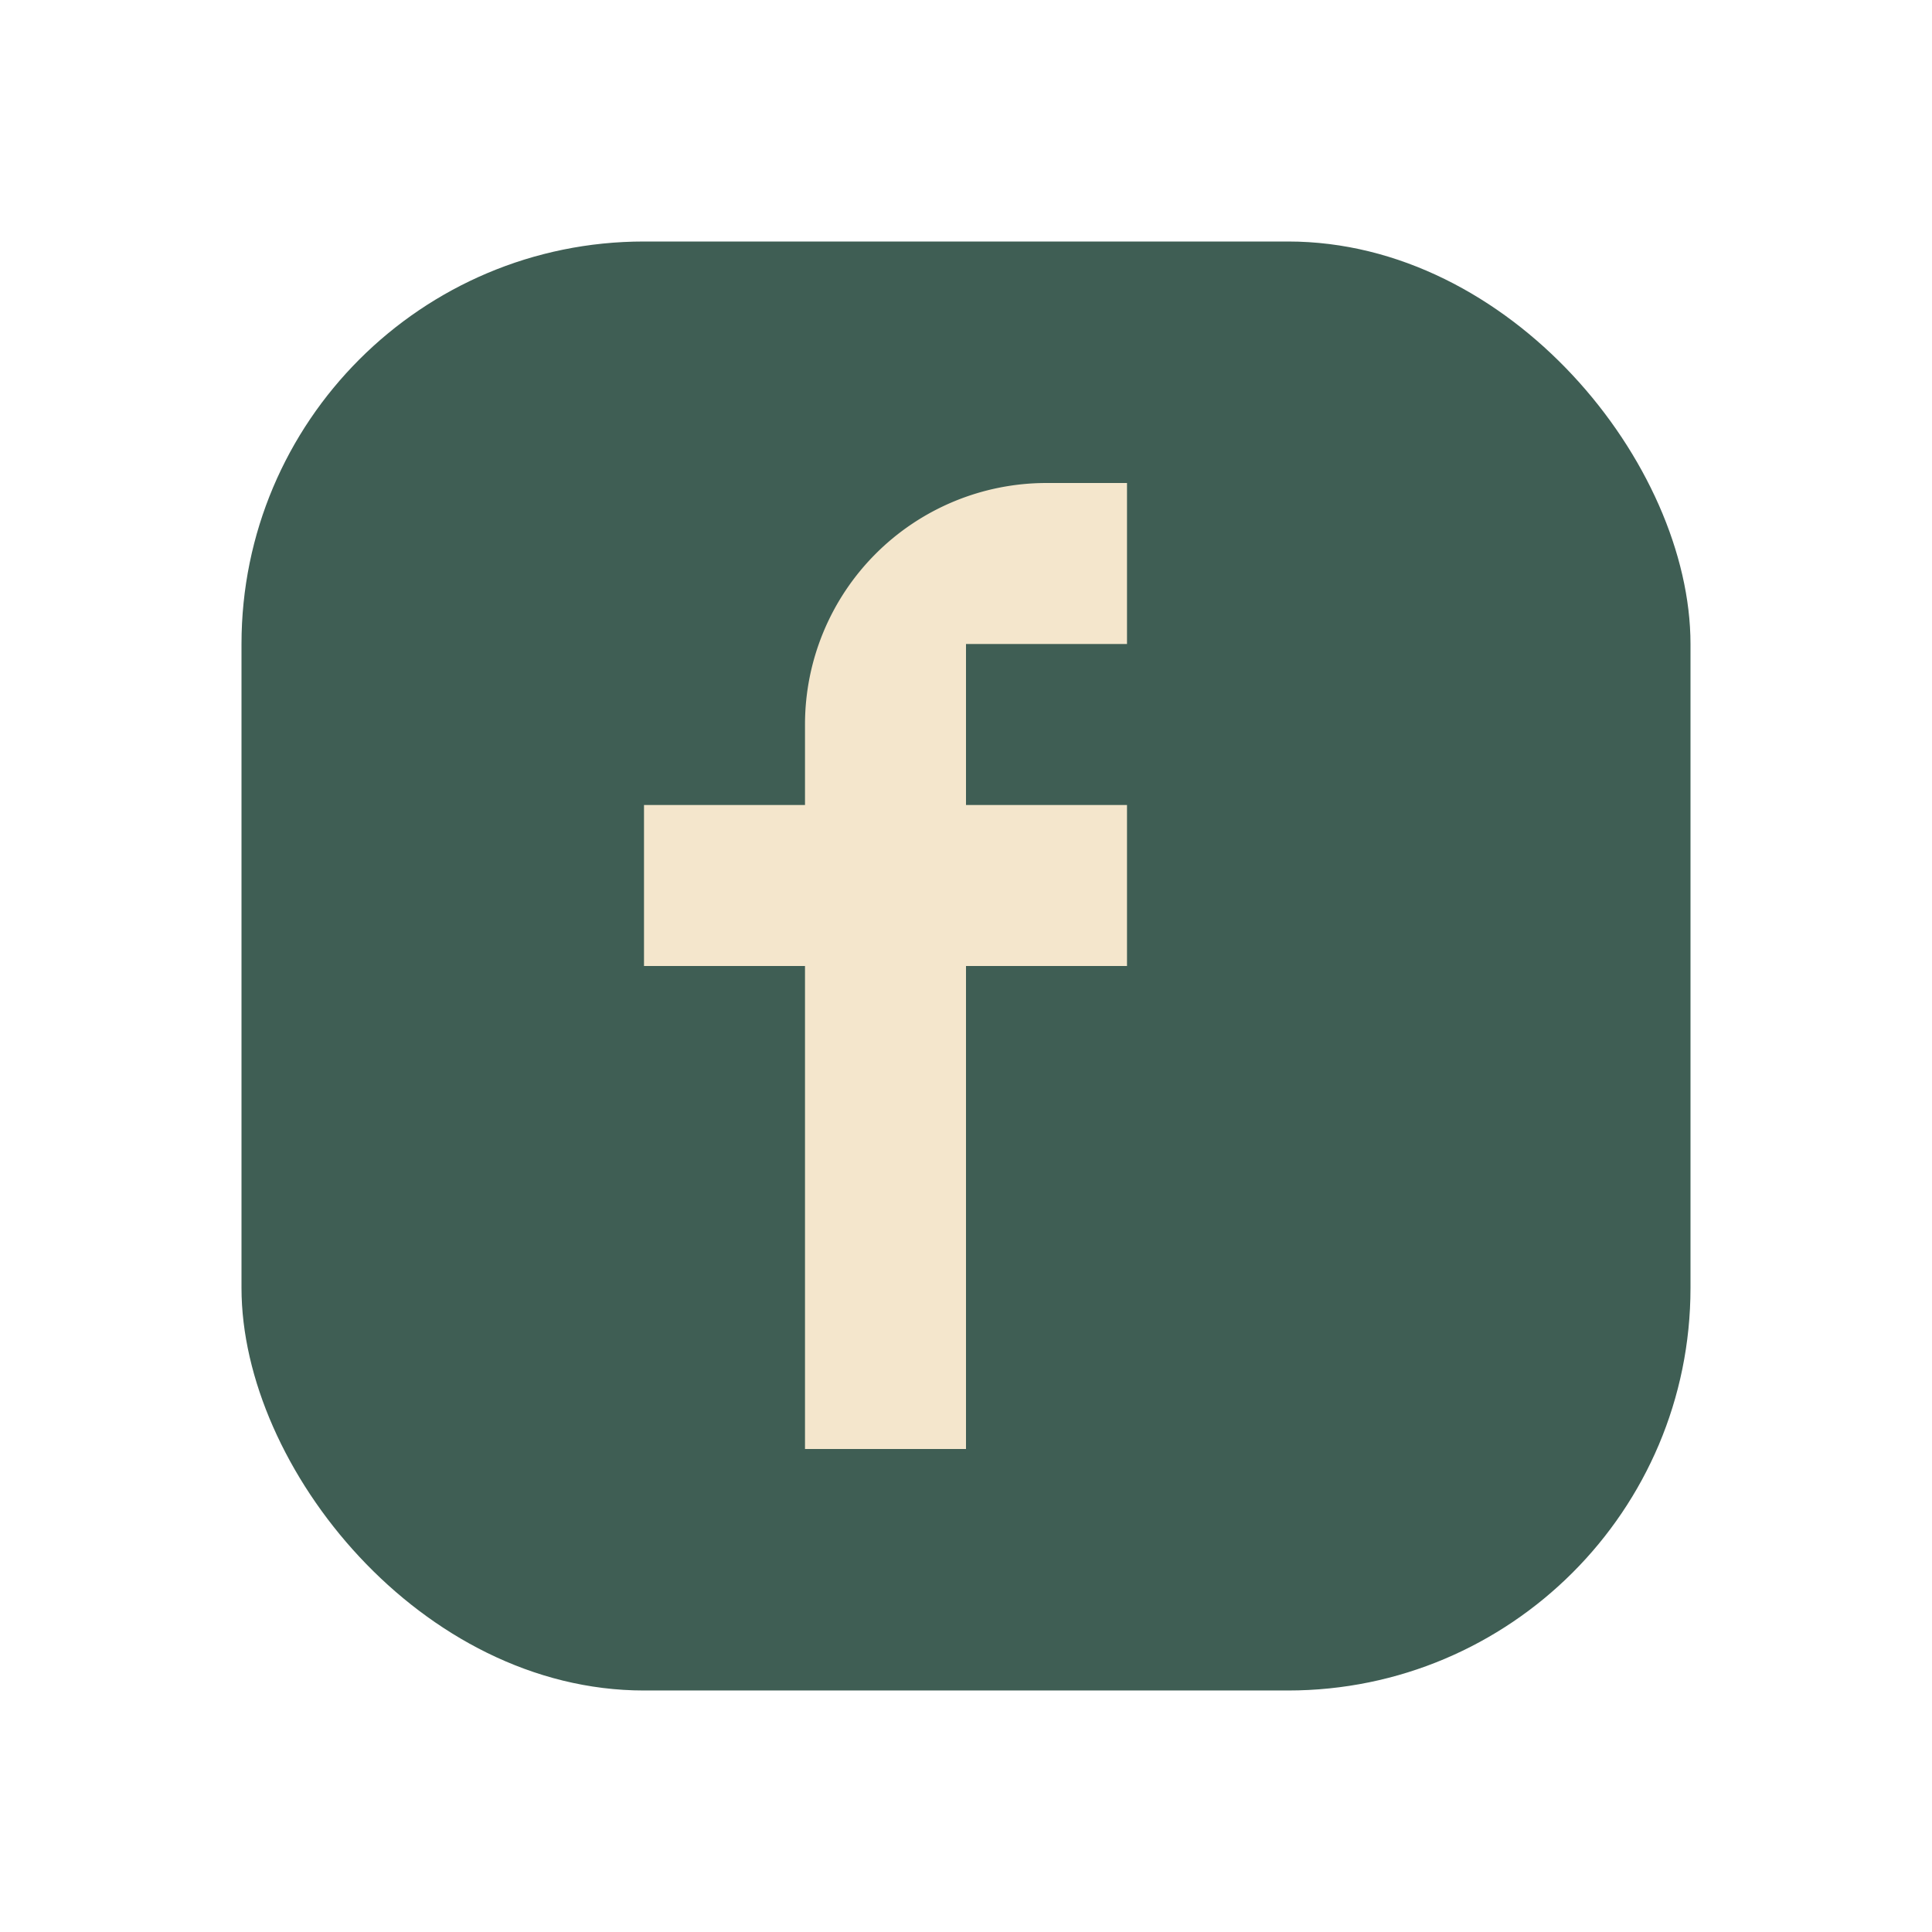 <?xml version="1.0" encoding="UTF-8"?>
<svg xmlns="http://www.w3.org/2000/svg" width="24" height="24" viewBox="0 0 24 24"><rect x="3" y="3" width="18" height="18" rx="5" fill="#3F5E54"/><path d="M14 8h-2v2h2v2h-2v6h-2v-6h-2v-2h2V9a3 3 0 0 1 3-3h1v2z" fill="#F4E6CC"/></svg>
